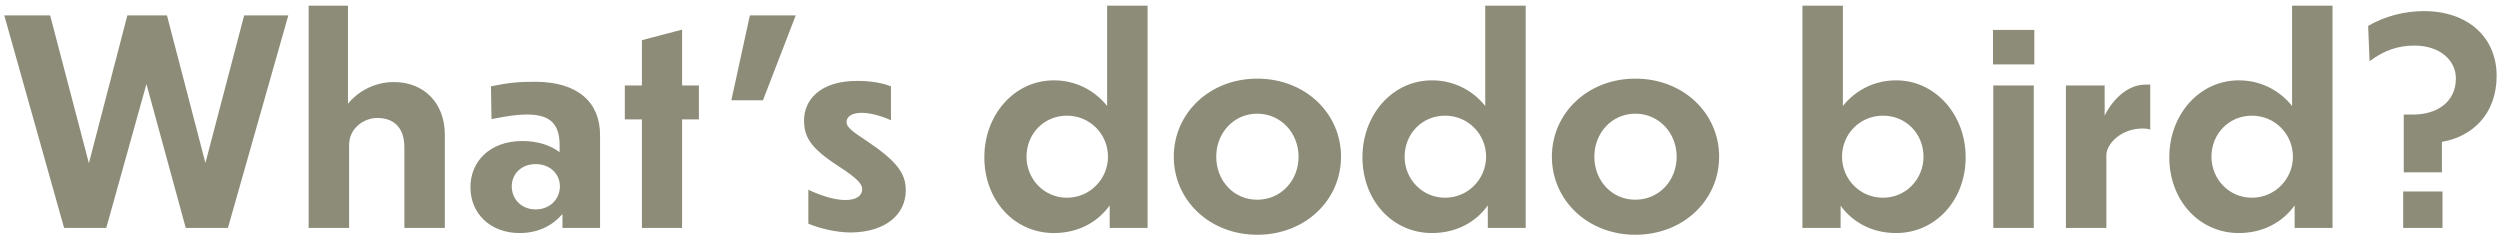<svg width="351" height="33" viewBox="0 0 351 33" fill="none" xmlns="http://www.w3.org/2000/svg">
<path d="M26.08 32L20.56 11.8L14.92 32H9L0.6 2.16H7.04L12.48 22.92L17.88 2.16H23.44L28.84 22.88L34.28 2.16H40.48L32 32H26.08ZM49.014 20.36V32H43.334V0.8H48.854V14.56C50.054 13.08 52.294 11.52 55.334 11.52C59.414 11.52 62.454 14.36 62.454 18.92V32H56.774V20.68C56.774 17.68 55.054 16.56 52.974 16.56C51.134 16.56 49.014 17.96 49.014 20.36ZM78.969 32V30.04C77.729 31.52 75.729 32.72 72.969 32.72C68.809 32.72 66.049 29.96 66.049 26.28C66.049 22.64 68.809 19.8 73.329 19.8C75.609 19.8 77.329 20.44 78.569 21.36V20.36C78.569 17.08 76.889 16.08 73.969 16.08C72.729 16.08 71.449 16.24 69.009 16.72L68.929 12.12C71.409 11.6 72.889 11.48 75.129 11.48C81.169 11.48 84.249 14.4 84.249 18.96V32H78.969ZM75.209 29.4C77.209 29.4 78.609 27.96 78.609 26.16C78.609 24.44 77.249 23.04 75.209 23.04C73.169 23.04 71.849 24.44 71.849 26.16C71.849 27.92 73.169 29.4 75.209 29.4ZM98.125 16.76H95.765V32H90.125V16.76H87.725V12H90.125V5.64L95.765 4.16V12H98.125V16.76ZM102.681 14.08L105.281 2.16H111.721L107.121 14.08H102.681ZM120.451 11.36C122.251 11.36 123.851 11.64 125.091 12.12V16.88C123.491 16.16 121.971 15.84 121.011 15.84C119.651 15.84 118.851 16.32 118.851 17.16C118.851 17.84 119.691 18.48 121.531 19.68C125.971 22.64 127.171 24.36 127.171 26.72C127.171 30.08 124.371 32.6 119.451 32.64C117.451 32.64 115.091 32.08 113.491 31.4V26.64C115.491 27.6 117.411 28.08 118.611 28.08C120.331 28.12 121.051 27.4 121.051 26.56C121.051 25.92 120.611 25.2 117.771 23.36C113.731 20.76 112.891 19.2 112.891 16.88C112.891 14.12 115.051 11.32 120.451 11.36ZM155.801 32V28.84C154.081 31.24 151.321 32.72 147.961 32.72C142.401 32.72 138.201 28.12 138.201 22.08C138.201 16.12 142.401 11.28 147.961 11.28C151.041 11.28 153.681 12.68 155.441 14.88V0.8H161.121V32H155.801ZM155.561 22C155.561 18.84 153.041 16.24 149.801 16.24C146.561 16.24 144.121 18.8 144.121 22C144.121 25.12 146.561 27.76 149.801 27.76C153.041 27.76 155.561 25.12 155.561 22ZM176.519 11.04C183.239 11.04 188.279 15.88 188.279 22C188.279 28.12 183.239 32.96 176.519 32.96C169.839 32.96 164.799 28.12 164.799 22C164.799 15.88 169.839 11.04 176.519 11.04ZM176.519 15.96C173.199 15.96 170.759 18.68 170.759 22C170.759 25.36 173.199 28.04 176.519 28.04C179.839 28.04 182.319 25.36 182.319 22C182.319 18.68 179.839 15.96 176.519 15.96ZM208.887 32V28.84C207.167 31.24 204.407 32.72 201.047 32.72C195.487 32.72 191.287 28.12 191.287 22.08C191.287 16.12 195.487 11.28 201.047 11.28C204.127 11.28 206.767 12.68 208.527 14.88V0.8H214.207V32H208.887ZM208.647 22C208.647 18.84 206.127 16.24 202.887 16.24C199.647 16.24 197.207 18.8 197.207 22C197.207 25.12 199.647 27.76 202.887 27.76C206.127 27.76 208.647 25.12 208.647 22ZM229.605 11.04C236.325 11.04 241.365 15.88 241.365 22C241.365 28.12 236.325 32.96 229.605 32.96C222.925 32.96 217.885 28.12 217.885 22C217.885 15.88 222.925 11.04 229.605 11.04ZM229.605 15.96C226.285 15.96 223.845 18.68 223.845 22C223.845 25.36 226.285 28.04 229.605 28.04C232.925 28.04 235.405 25.36 235.405 22C235.405 18.68 232.925 15.96 229.605 15.96ZM275.98 22.08C275.98 28.12 271.74 32.72 266.22 32.72C262.86 32.72 260.14 31.24 258.42 28.88V32H253.06V0.8H258.74V14.88C260.5 12.68 263.14 11.28 266.22 11.28C271.74 11.28 275.98 16.12 275.98 22.08ZM258.62 22C258.62 25.12 261.1 27.76 264.38 27.76C267.62 27.76 270.06 25.12 270.06 22C270.06 18.8 267.62 16.24 264.38 16.24C261.1 16.24 258.62 18.84 258.62 22ZM285.619 4.2V9.04H279.819V4.2H285.619ZM285.539 12V32H279.859V12H285.539ZM295.733 21.8V32H290.053V12H295.493V16.24C296.213 14.68 298.293 11.88 301.213 11.88H301.893V18.2C301.653 18.08 301.173 18.04 300.853 18.04C297.733 18.04 295.733 20.24 295.733 21.8ZM322.168 32V28.84C320.448 31.24 317.688 32.72 314.328 32.72C308.768 32.72 304.568 28.12 304.568 22.08C304.568 16.12 308.768 11.28 314.328 11.28C317.408 11.28 320.048 12.68 321.808 14.88V0.8H327.488V32H322.168ZM321.928 22C321.928 18.84 319.408 16.24 316.168 16.24C312.928 16.24 310.488 18.8 310.488 22C310.488 25.12 312.928 27.76 316.168 27.76C319.408 27.76 321.928 25.12 321.928 22ZM350.527 10.64C350.527 16.08 347.047 19.2 342.847 19.92V24.2H337.487V16.08H338.847C342.007 16.08 344.807 14.44 344.807 11C344.807 8.6 342.727 6.4 338.967 6.4C336.887 6.4 334.847 6.96 332.687 8.6L332.487 3.64C334.887 2.24 337.647 1.56 340.327 1.56C346.487 1.56 350.527 5.24 350.527 10.64ZM337.407 32V26.88H342.927V32H337.407Z" fill="#8C8C78"/>
</svg>
